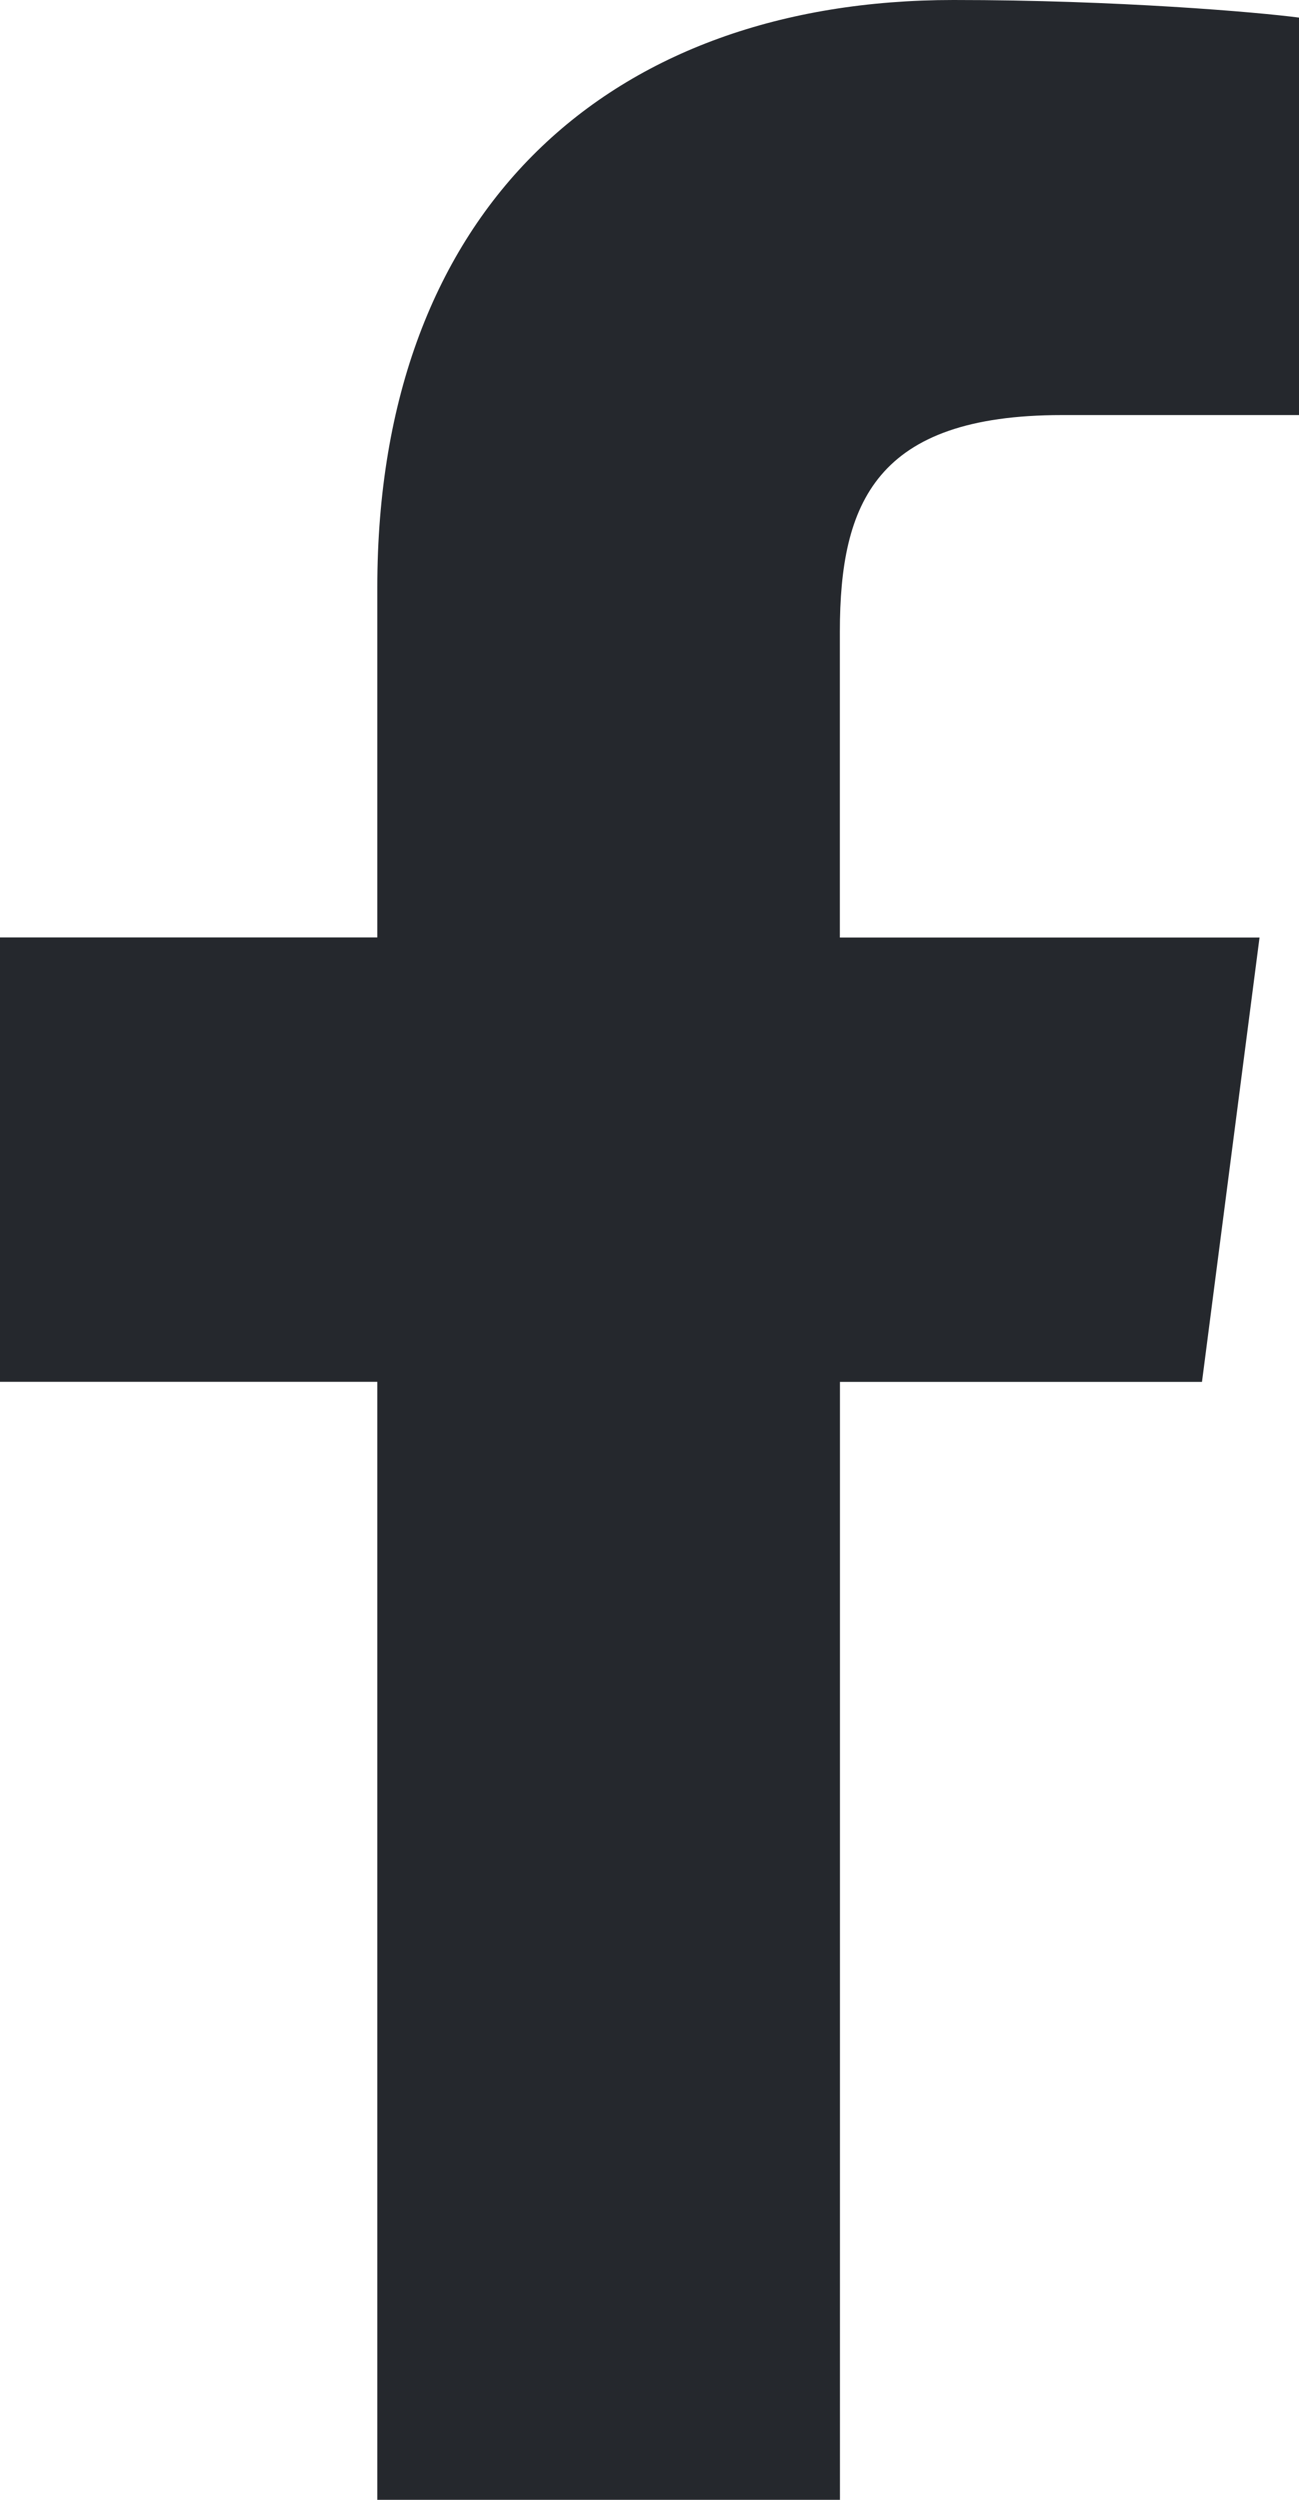 <svg width="13" height="25" viewBox="0 0 13 25" xmlns="http://www.w3.org/2000/svg">
    <path d="M10.627 4.151H13V.176C12.59.122 11.182 0 9.542 0 6.12 0 3.776 2.07 3.776 5.874v3.501H0v4.444h3.776V25h4.63V13.82h3.623l.576-4.444h-4.2V6.315c.001-1.285.36-2.164 2.222-2.164z" fill="#25282D" fill-rule="nonzero"/>
</svg>
